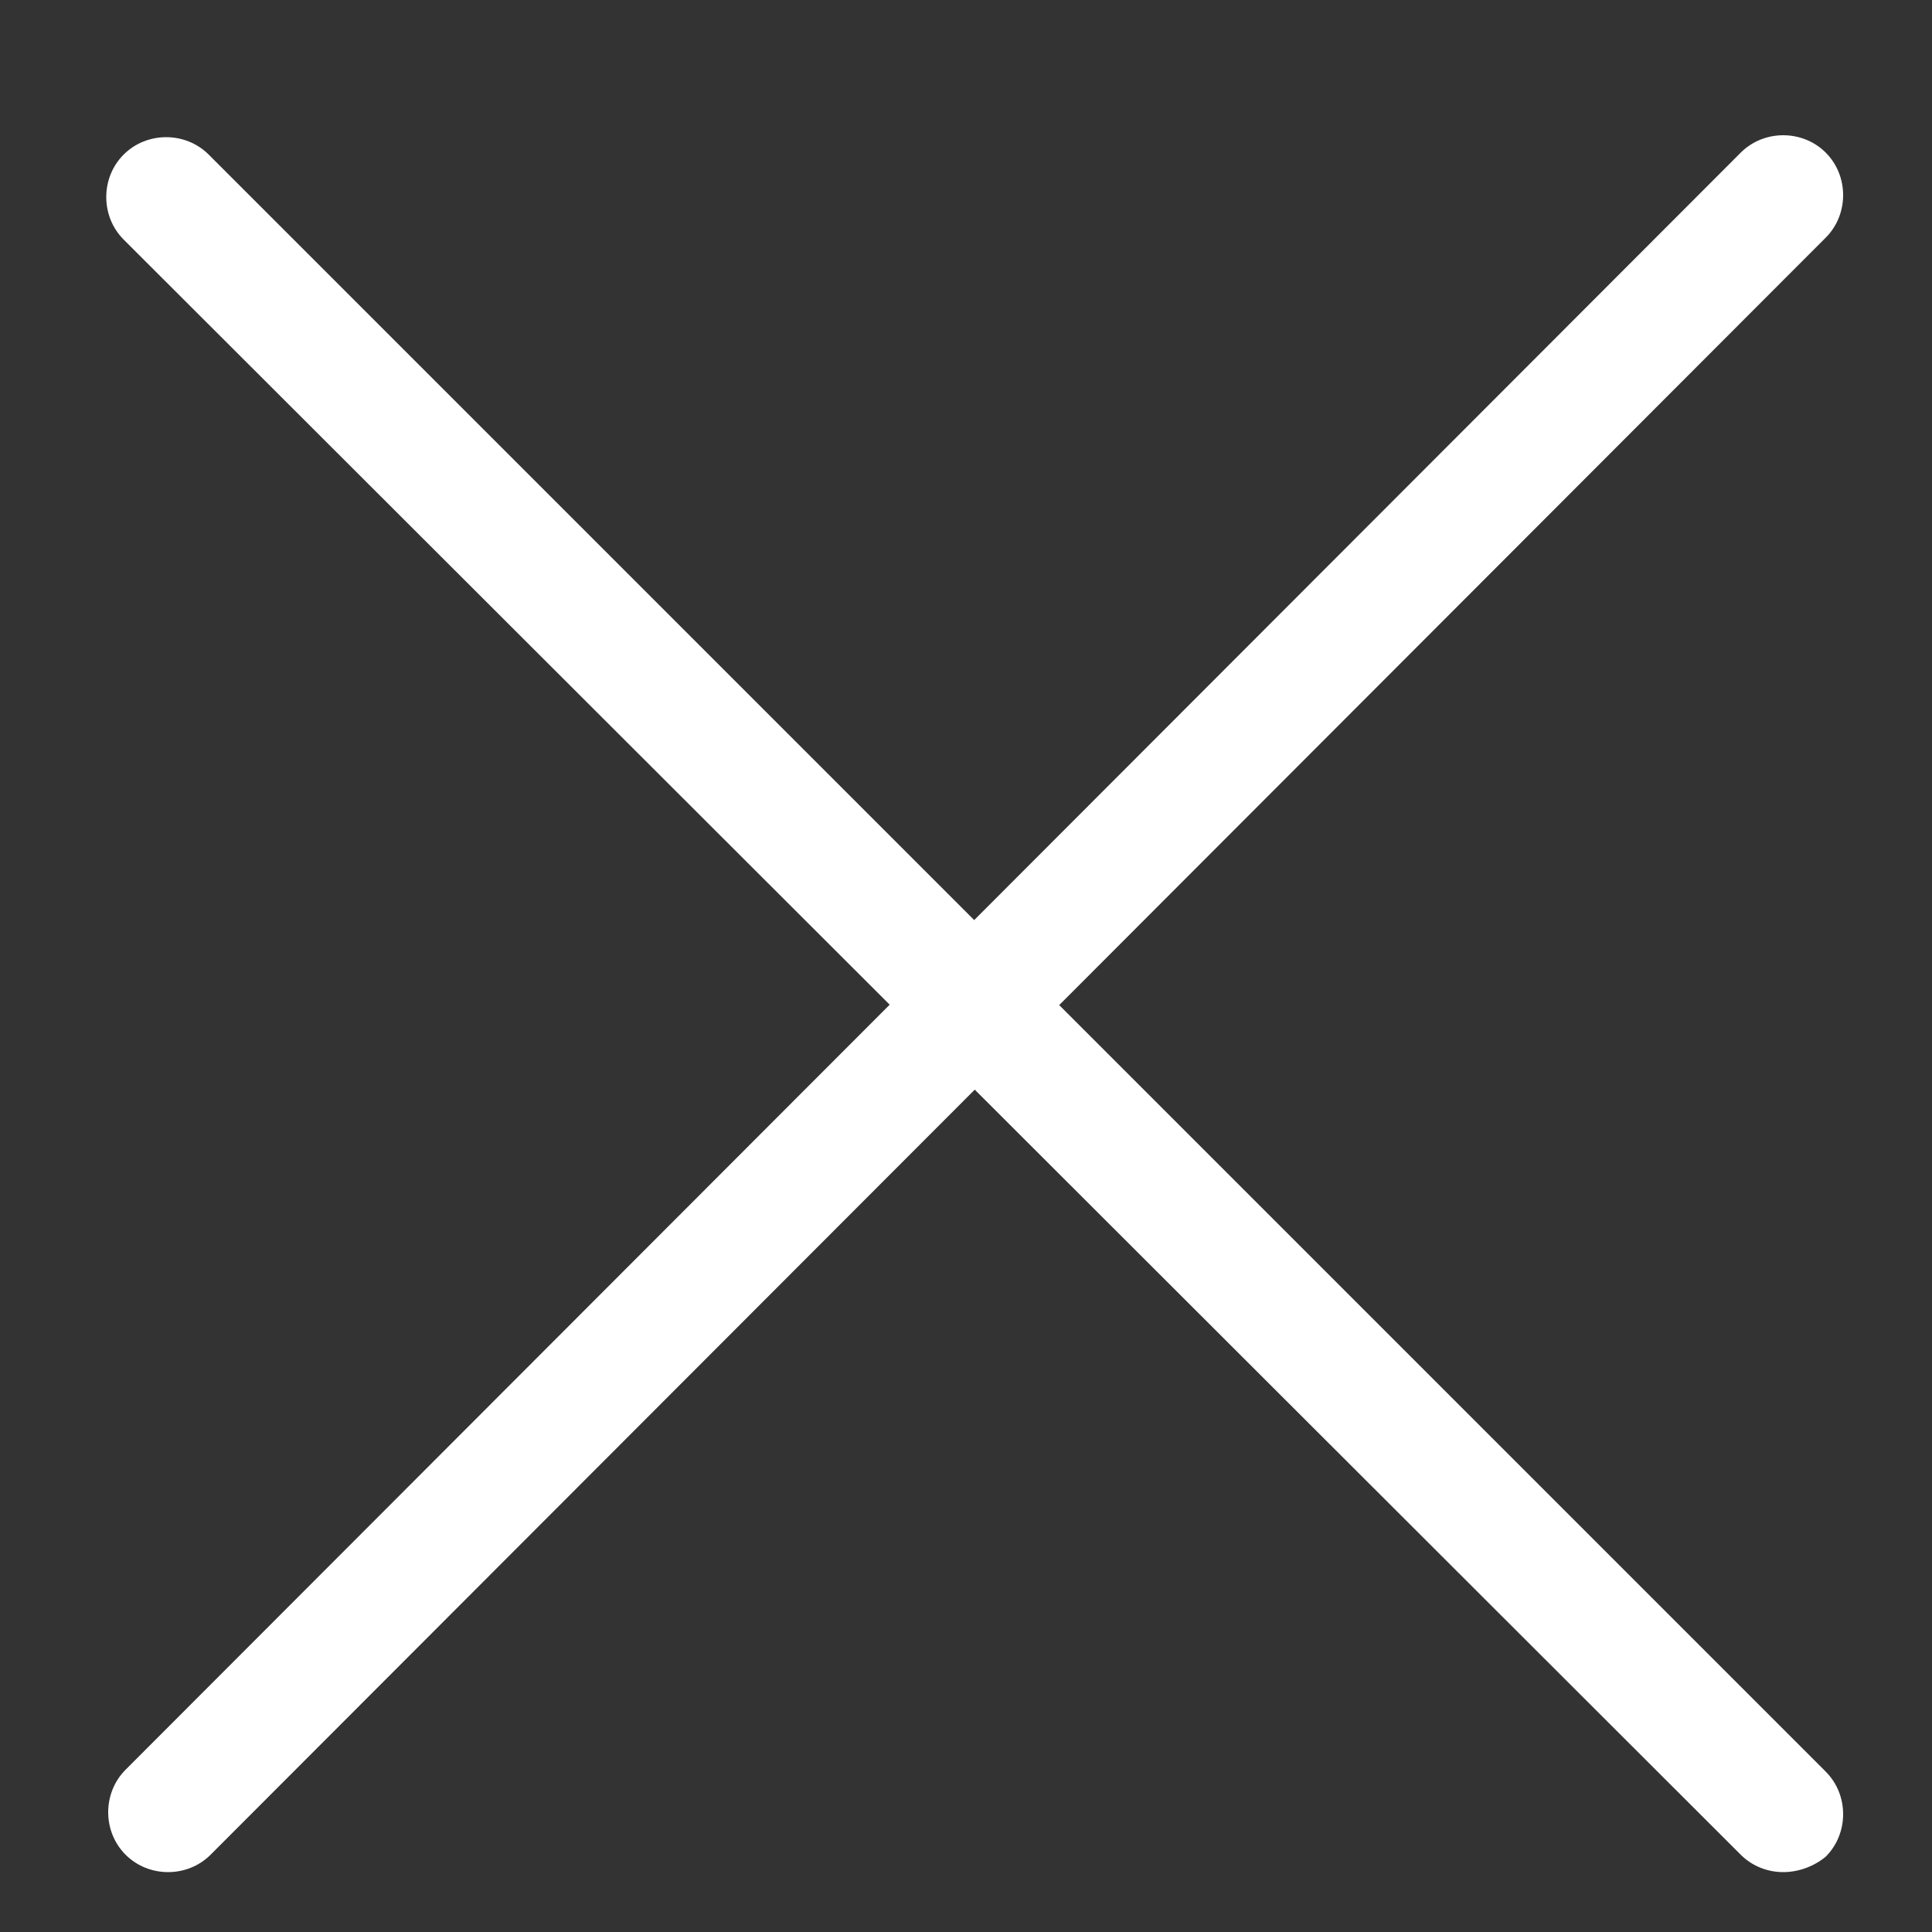 <?xml version="1.0" encoding="utf-8"?>
<!-- Generator: Adobe Illustrator 22.0.1, SVG Export Plug-In . SVG Version: 6.00 Build 0)  -->
<svg version="1.1" id="Layer_1" xmlns="http://www.w3.org/2000/svg" xmlns:xlink="http://www.w3.org/1999/xlink" x="0px" y="0px"
	 viewBox="0 0 100 100" style="enable-background:new 0 0 100 100;" xml:space="preserve">
<rect x="0" y="0" width="100" height="100" fill="#333333" stroke="none"/>
<style type="text/css">
	.st0{fill:#FFFFFF;}
</style>
<g>
	<g>
		<path class="st0" d="M92.3,96.9c-0.8,0-1.6-0.3-2.2-0.9L6.4,12.4c-1.2-1.2-1.2-3.2,0-4.4c1.2-1.2,3.2-1.2,4.4,0l83.7,83.7
			c1.2,1.2,1.2,3.2,0,4.4C93.9,96.6,93.1,96.9,92.3,96.9z"/>
	</g>
	<g>
		<path class="st0" d="M8.7,96.9c-0.8,0-1.6-0.3-2.2-0.9c-1.2-1.2-1.2-3.2,0-4.4L90.1,7.9c1.2-1.2,3.2-1.2,4.4,0
			c1.2,1.2,1.2,3.2,0,4.4L10.9,96C10.3,96.6,9.5,96.9,8.7,96.9z"/>
	</g>
</g>
</svg>
